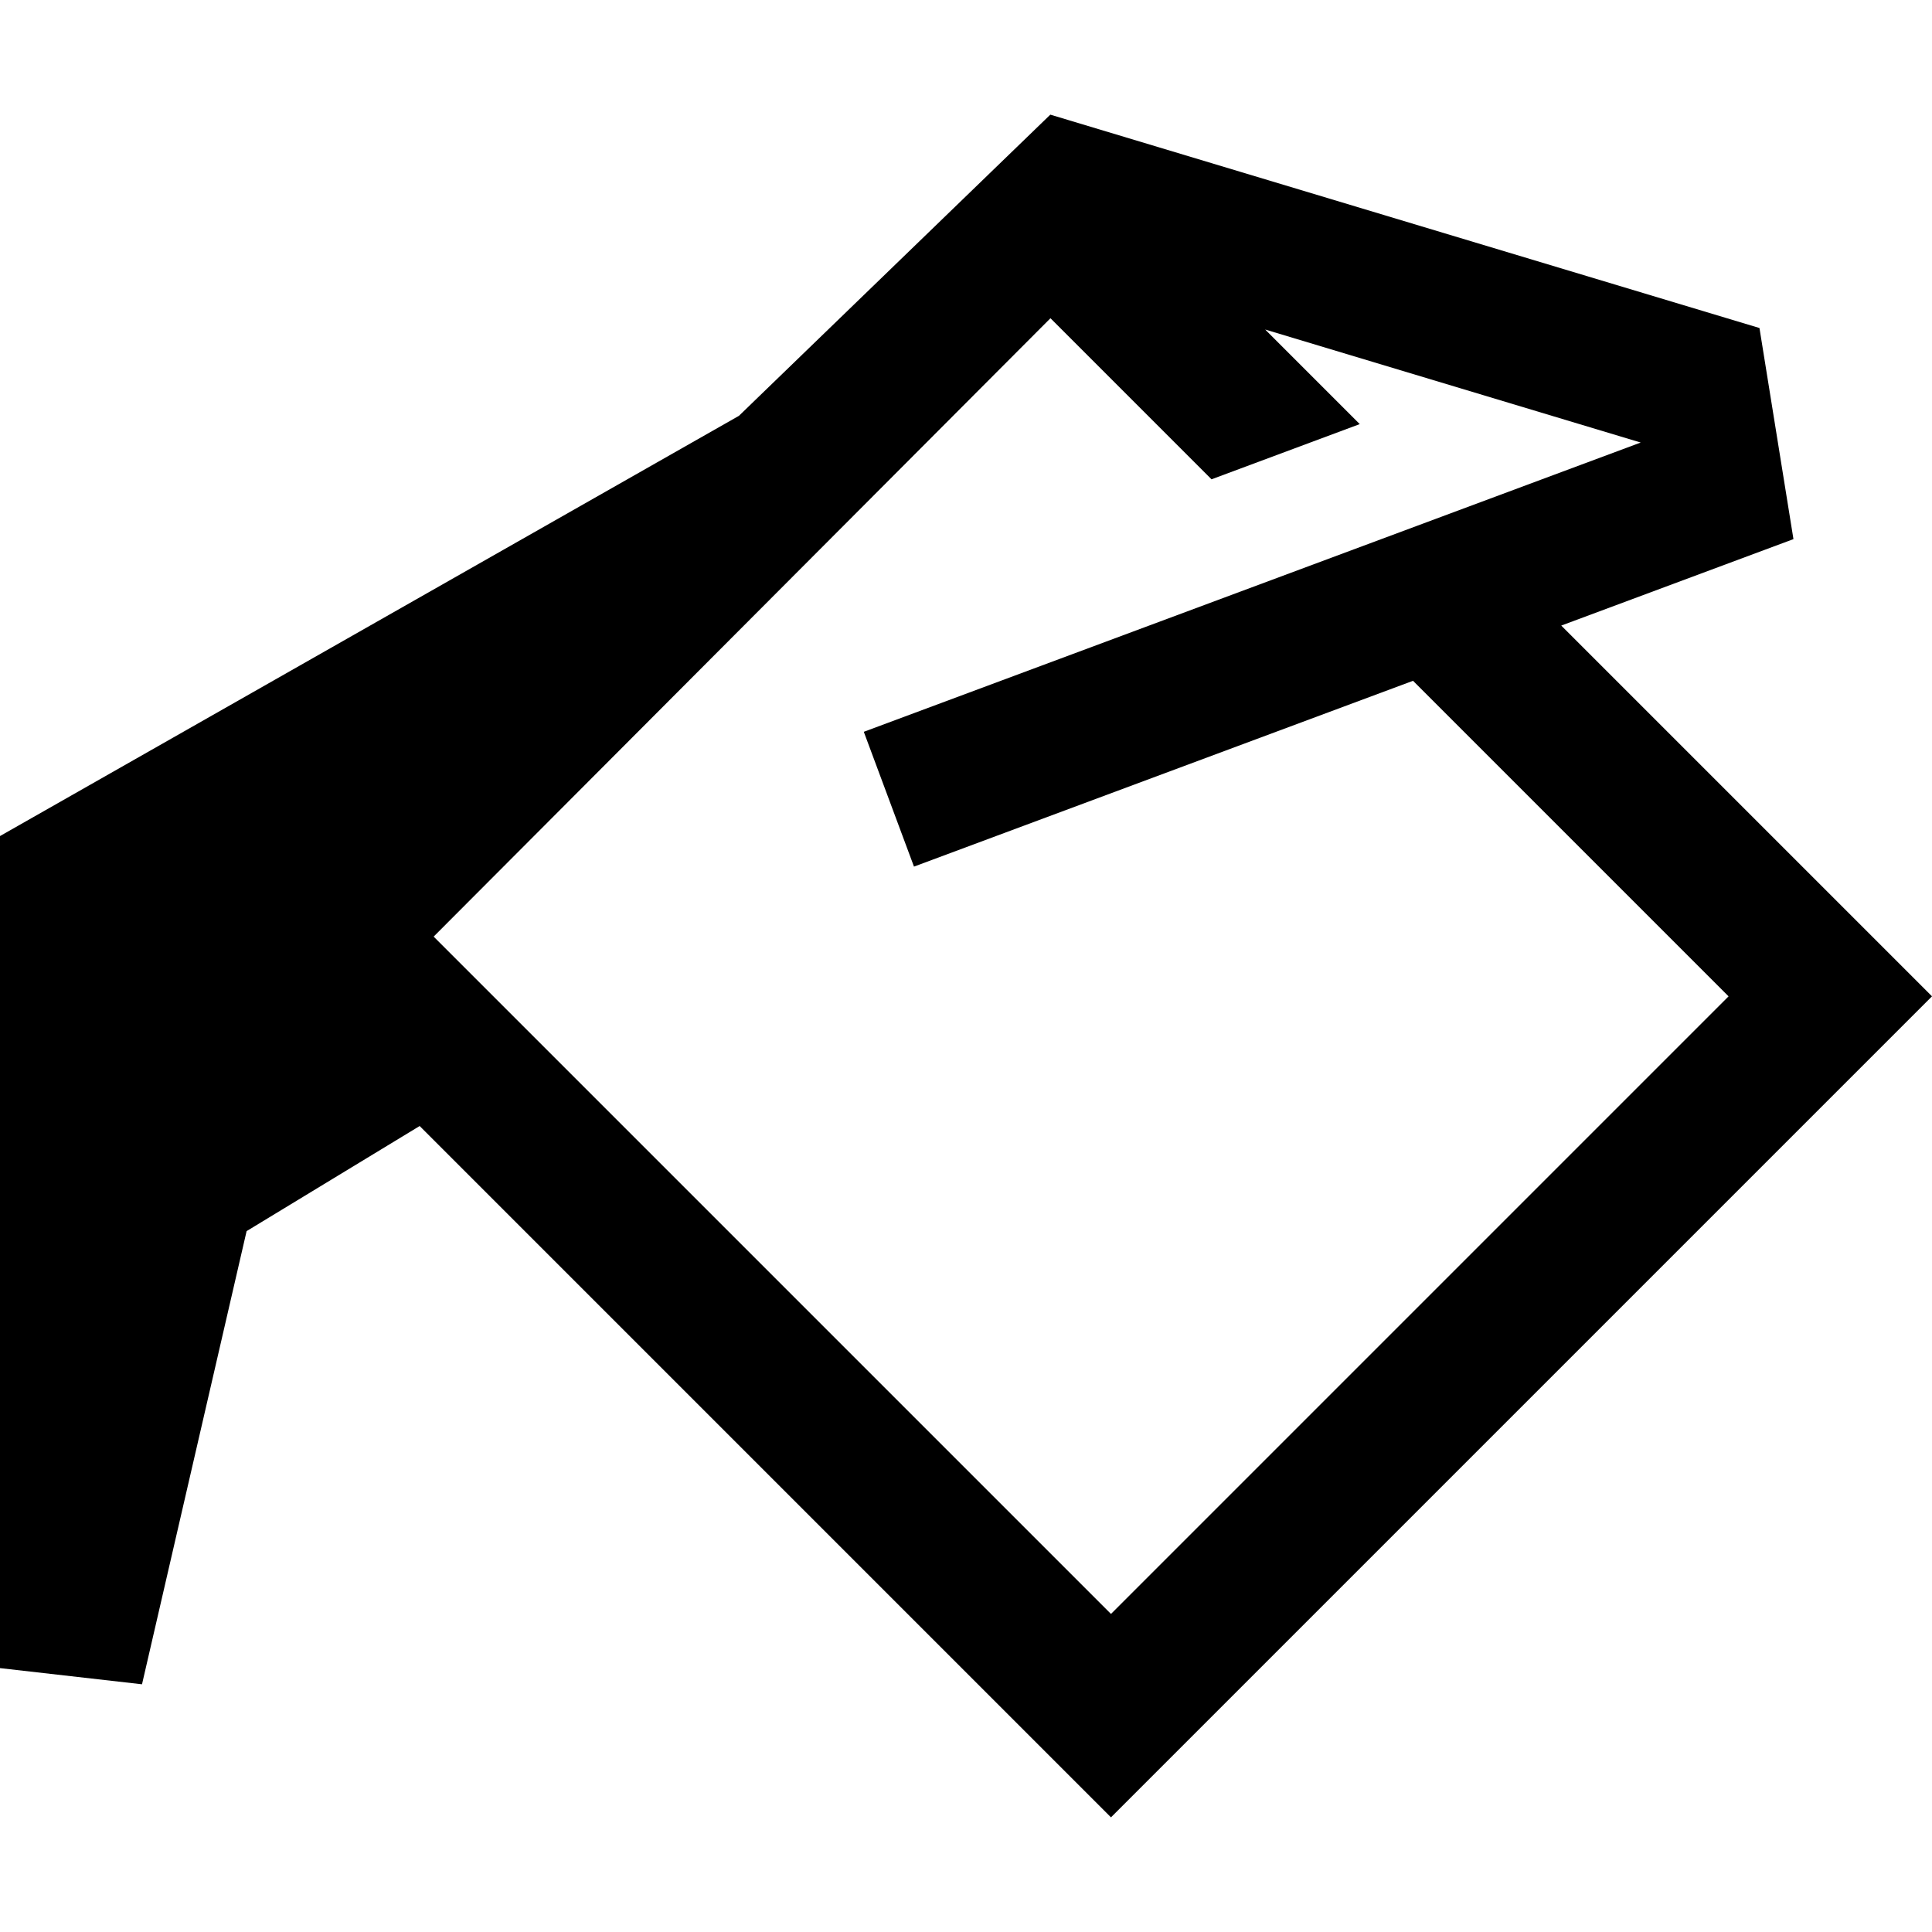 <svg xmlns="http://www.w3.org/2000/svg" width="500" height="500" viewBox="0 0 132.292 132.292">
  <path d="M71.92 7.85L50.597 28.474 0 57.248v56.975l9.724 1.107 7.162-31.03 11.85-7.197 47.337 47.338 56.219-56.218-25.387-25.387 15.9-5.92-2.327-14.455zm.01 13.94l11.028 11.03 10.15-3.78-6.476-6.476 25.713 7.738L59.148 50.11l3.436 9.23 34.172-12.723 21.606 21.607-42.288 42.289-46.38-46.38z"/>
</svg>
